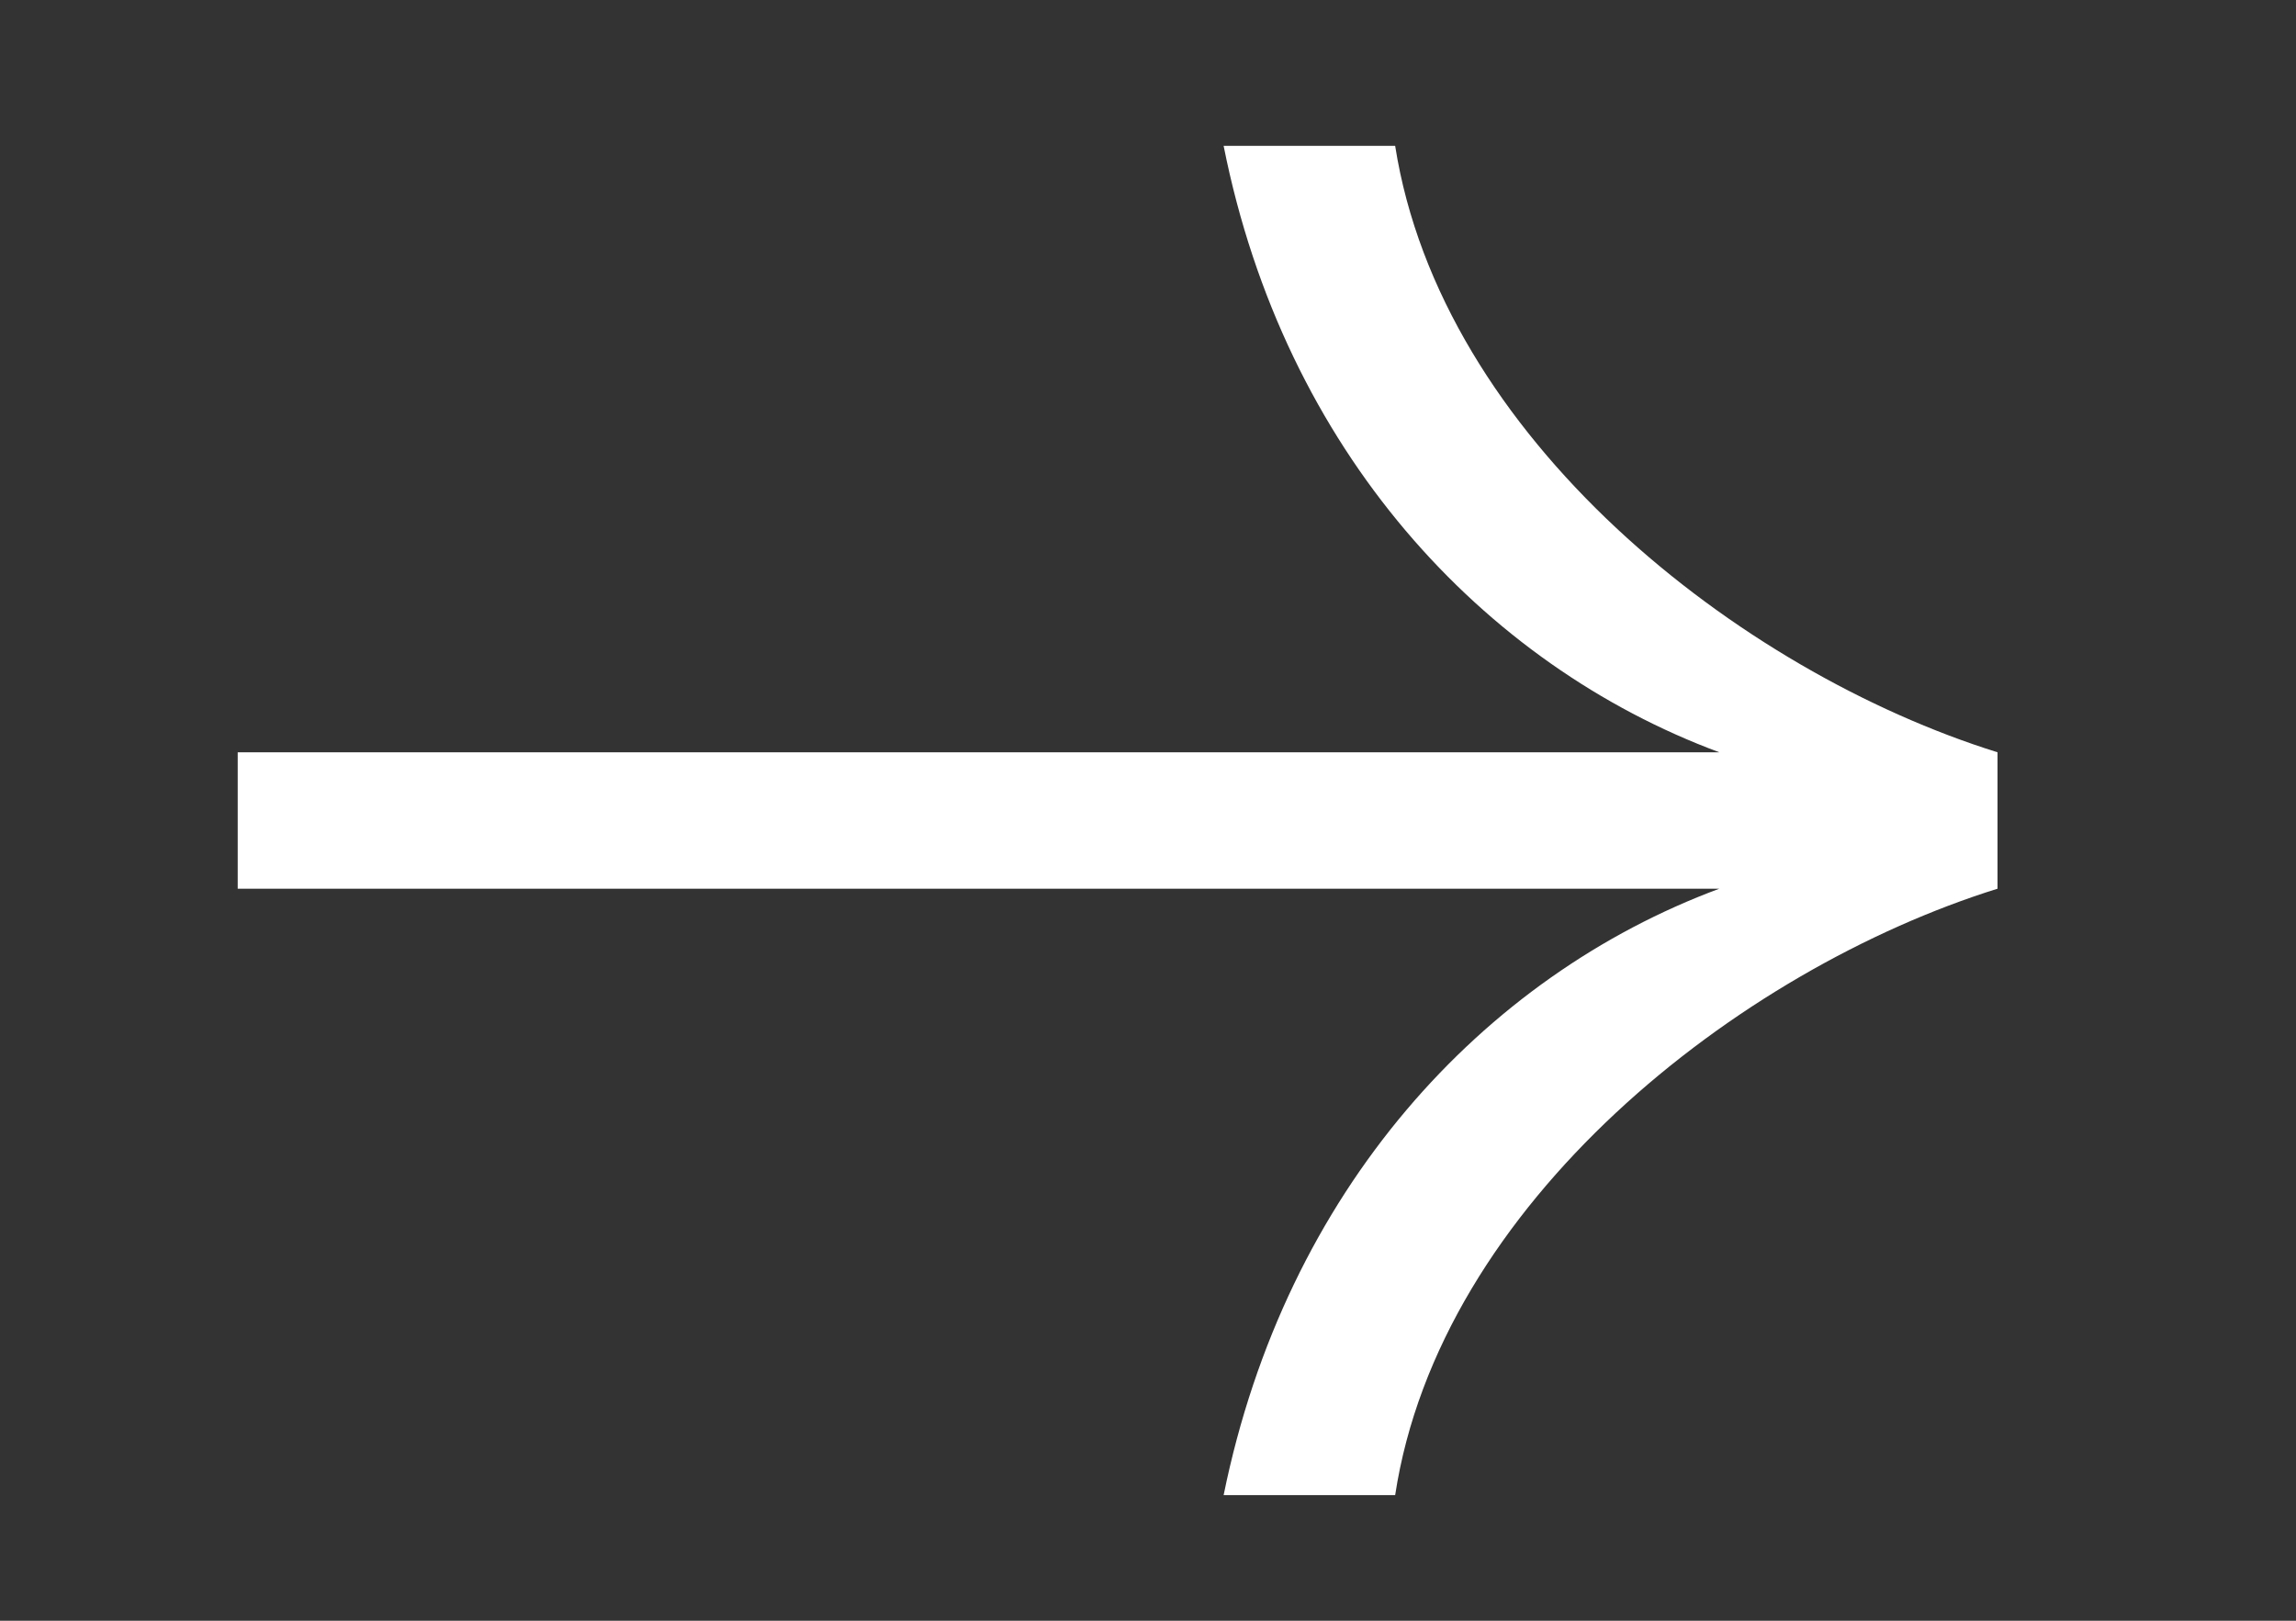 <?xml version="1.0" encoding="UTF-8"?> <svg xmlns="http://www.w3.org/2000/svg" id="Layer_1" data-name="Layer 1" viewBox="0 0 17 12"><rect x="0" y="0" width="17" height="12" fill="#333333" stroke="none"/><defs><style> .cls-1 { fill: #fff; stroke-width: 0px; } </style></defs><path class="cls-1" d="M1.76,6.58v-1.01h10.97c-1.75-.65-3.22-2.23-3.67-4.49h1.27c.34,2.16,2.54,3.89,4.46,4.49v1.01c-1.92.6-4.13,2.33-4.46,4.49h-1.27c.46-2.26,1.92-3.84,3.67-4.49H1.76Z"></path></svg> 